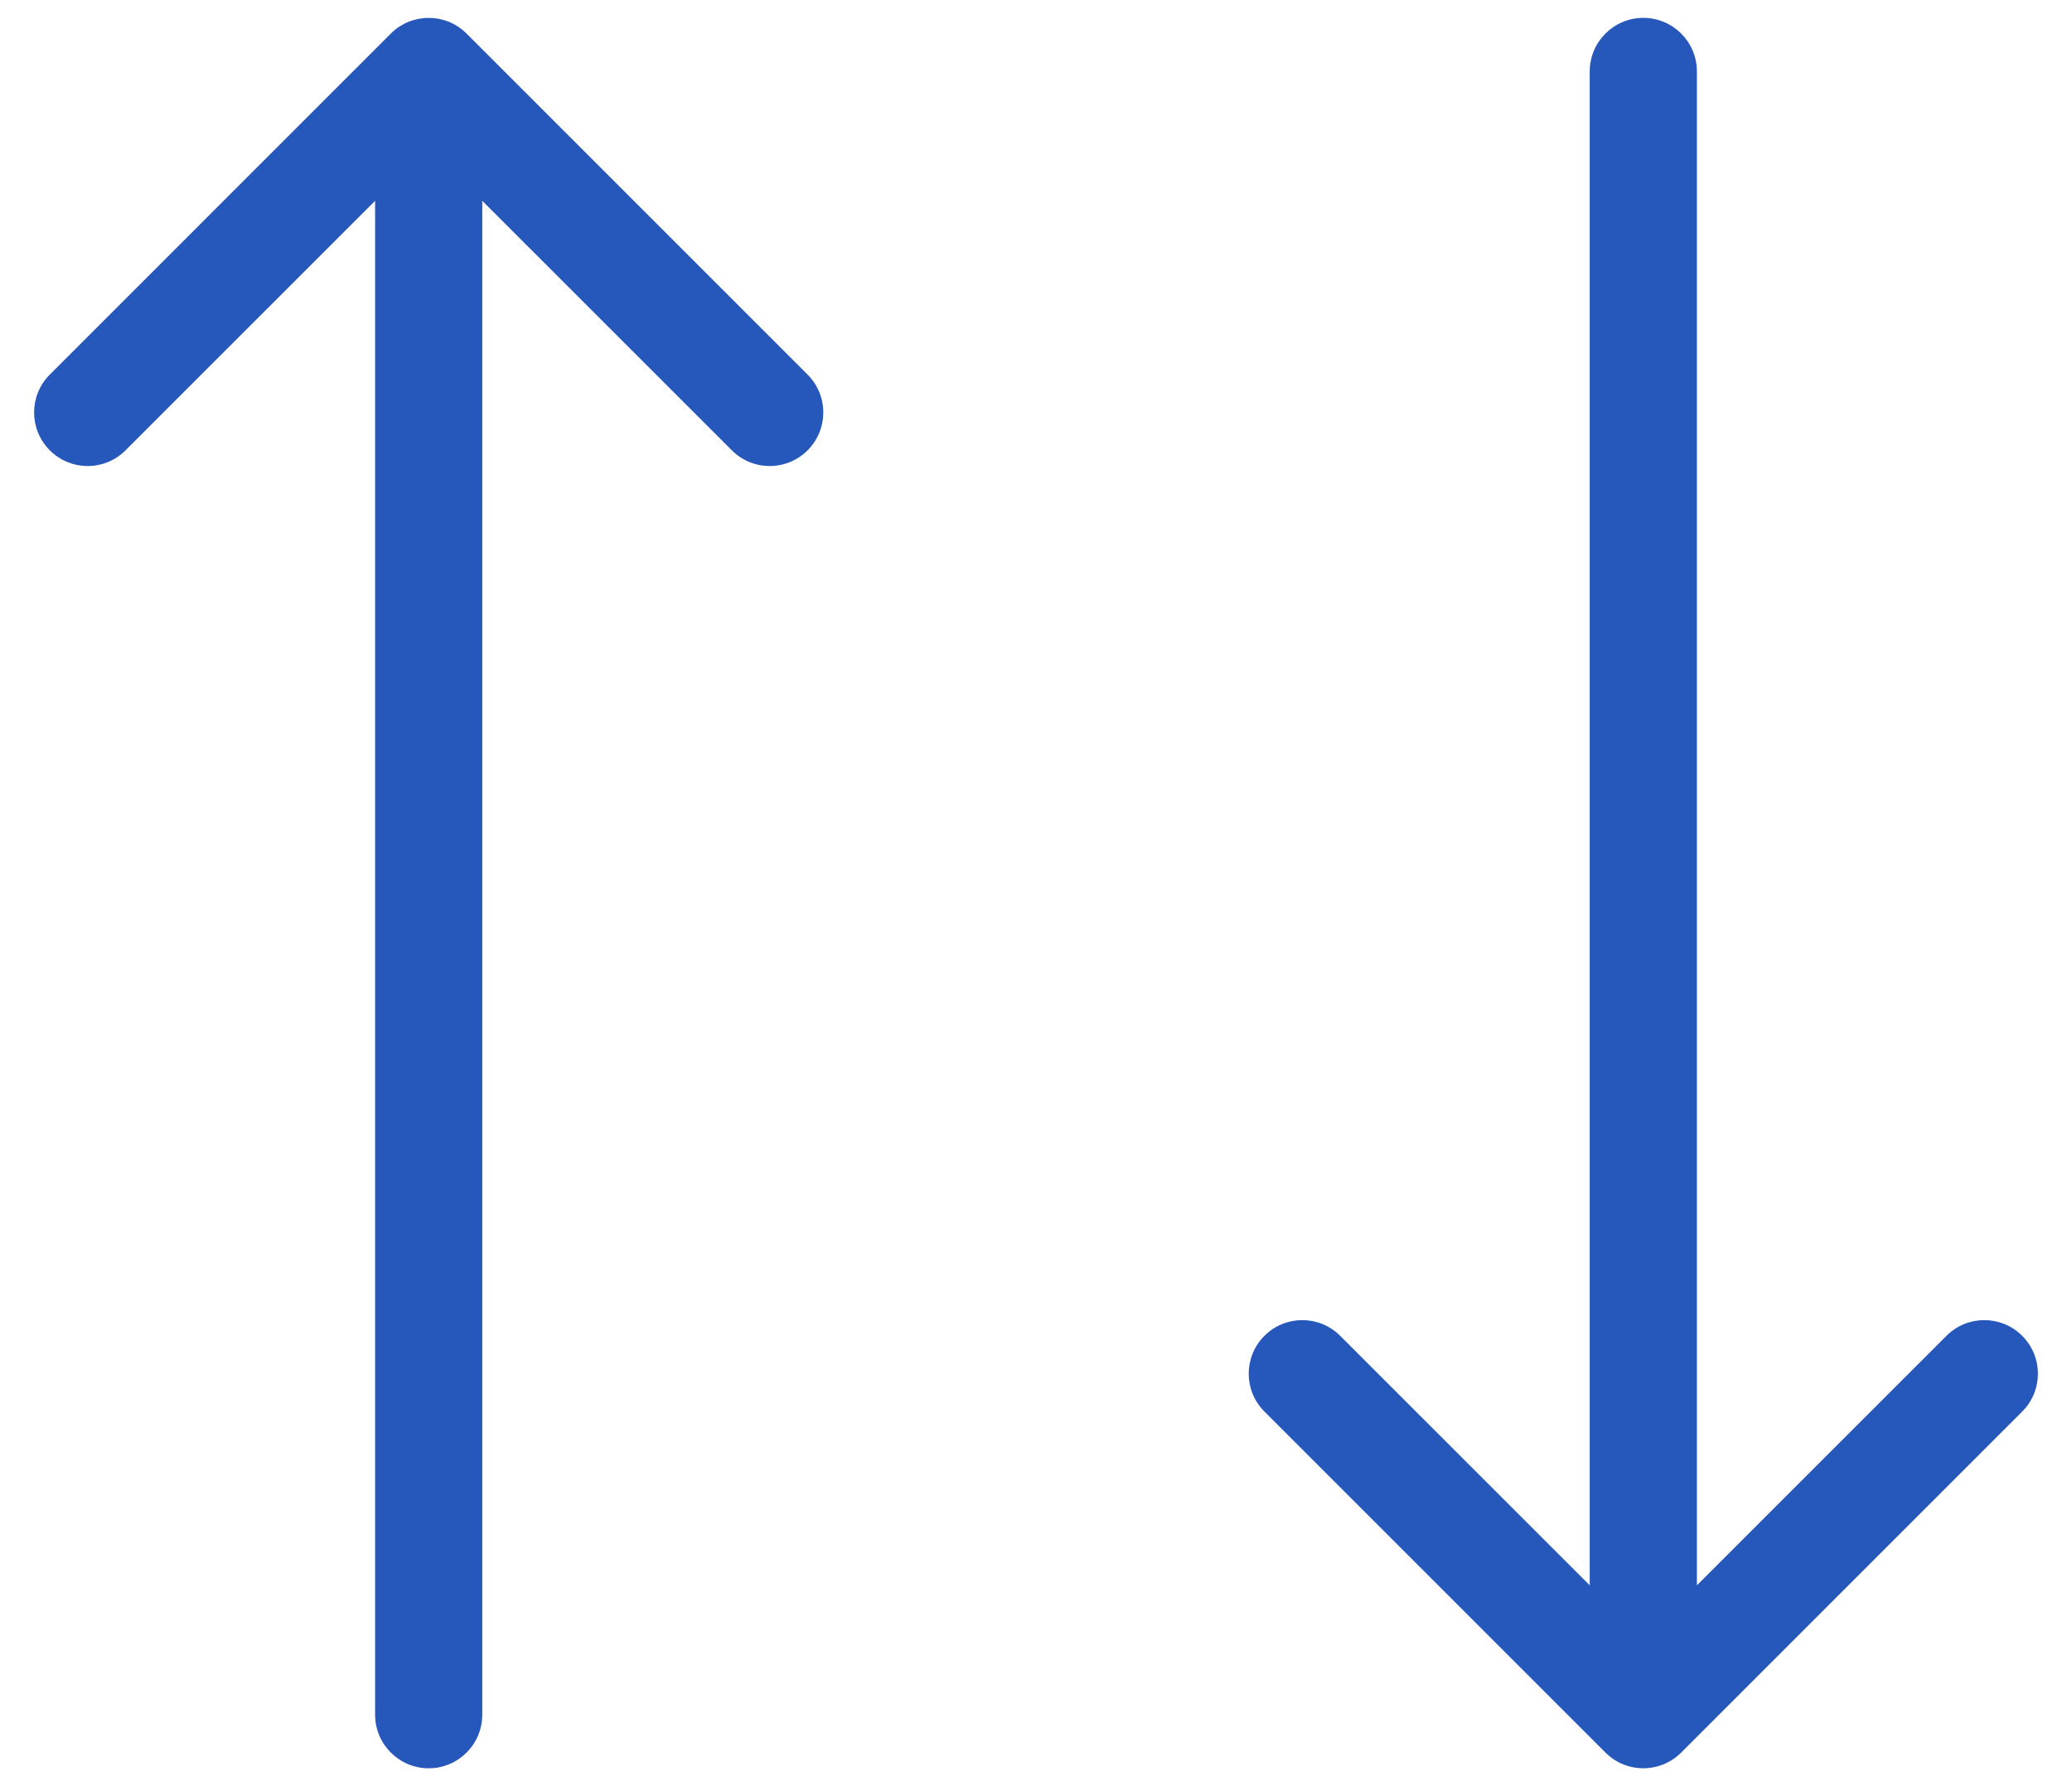 <?xml version="1.0" encoding="UTF-8"?> <svg xmlns="http://www.w3.org/2000/svg" width="29" height="25" viewBox="0 0 29 25" fill="none"><path d="M5.25 24C5.25 24.414 5.586 24.75 6 24.75C6.414 24.75 6.75 24.414 6.75 24H5.25ZM6.53 0.47C6.237 0.177 5.763 0.177 5.47 0.47L0.697 5.243C0.404 5.536 0.404 6.01 0.697 6.303C0.99 6.596 1.464 6.596 1.757 6.303L6 2.061L10.243 6.303C10.536 6.596 11.01 6.596 11.303 6.303C11.596 6.01 11.596 5.536 11.303 5.243L6.53 0.47ZM6.75 24L6.75 1H5.25L5.25 24H6.75Z" fill="#2657BA"></path><path d="M22.25 1C22.25 0.586 22.586 0.25 23 0.25C23.414 0.25 23.75 0.586 23.75 1H22.25ZM23.53 24.53C23.237 24.823 22.763 24.823 22.47 24.53L17.697 19.757C17.404 19.465 17.404 18.99 17.697 18.697C17.99 18.404 18.465 18.404 18.757 18.697L23 22.939L27.243 18.697C27.535 18.404 28.01 18.404 28.303 18.697C28.596 18.99 28.596 19.465 28.303 19.757L23.53 24.53ZM23.75 1V24H22.25V1H23.75Z" fill="#2657BA"></path></svg> 